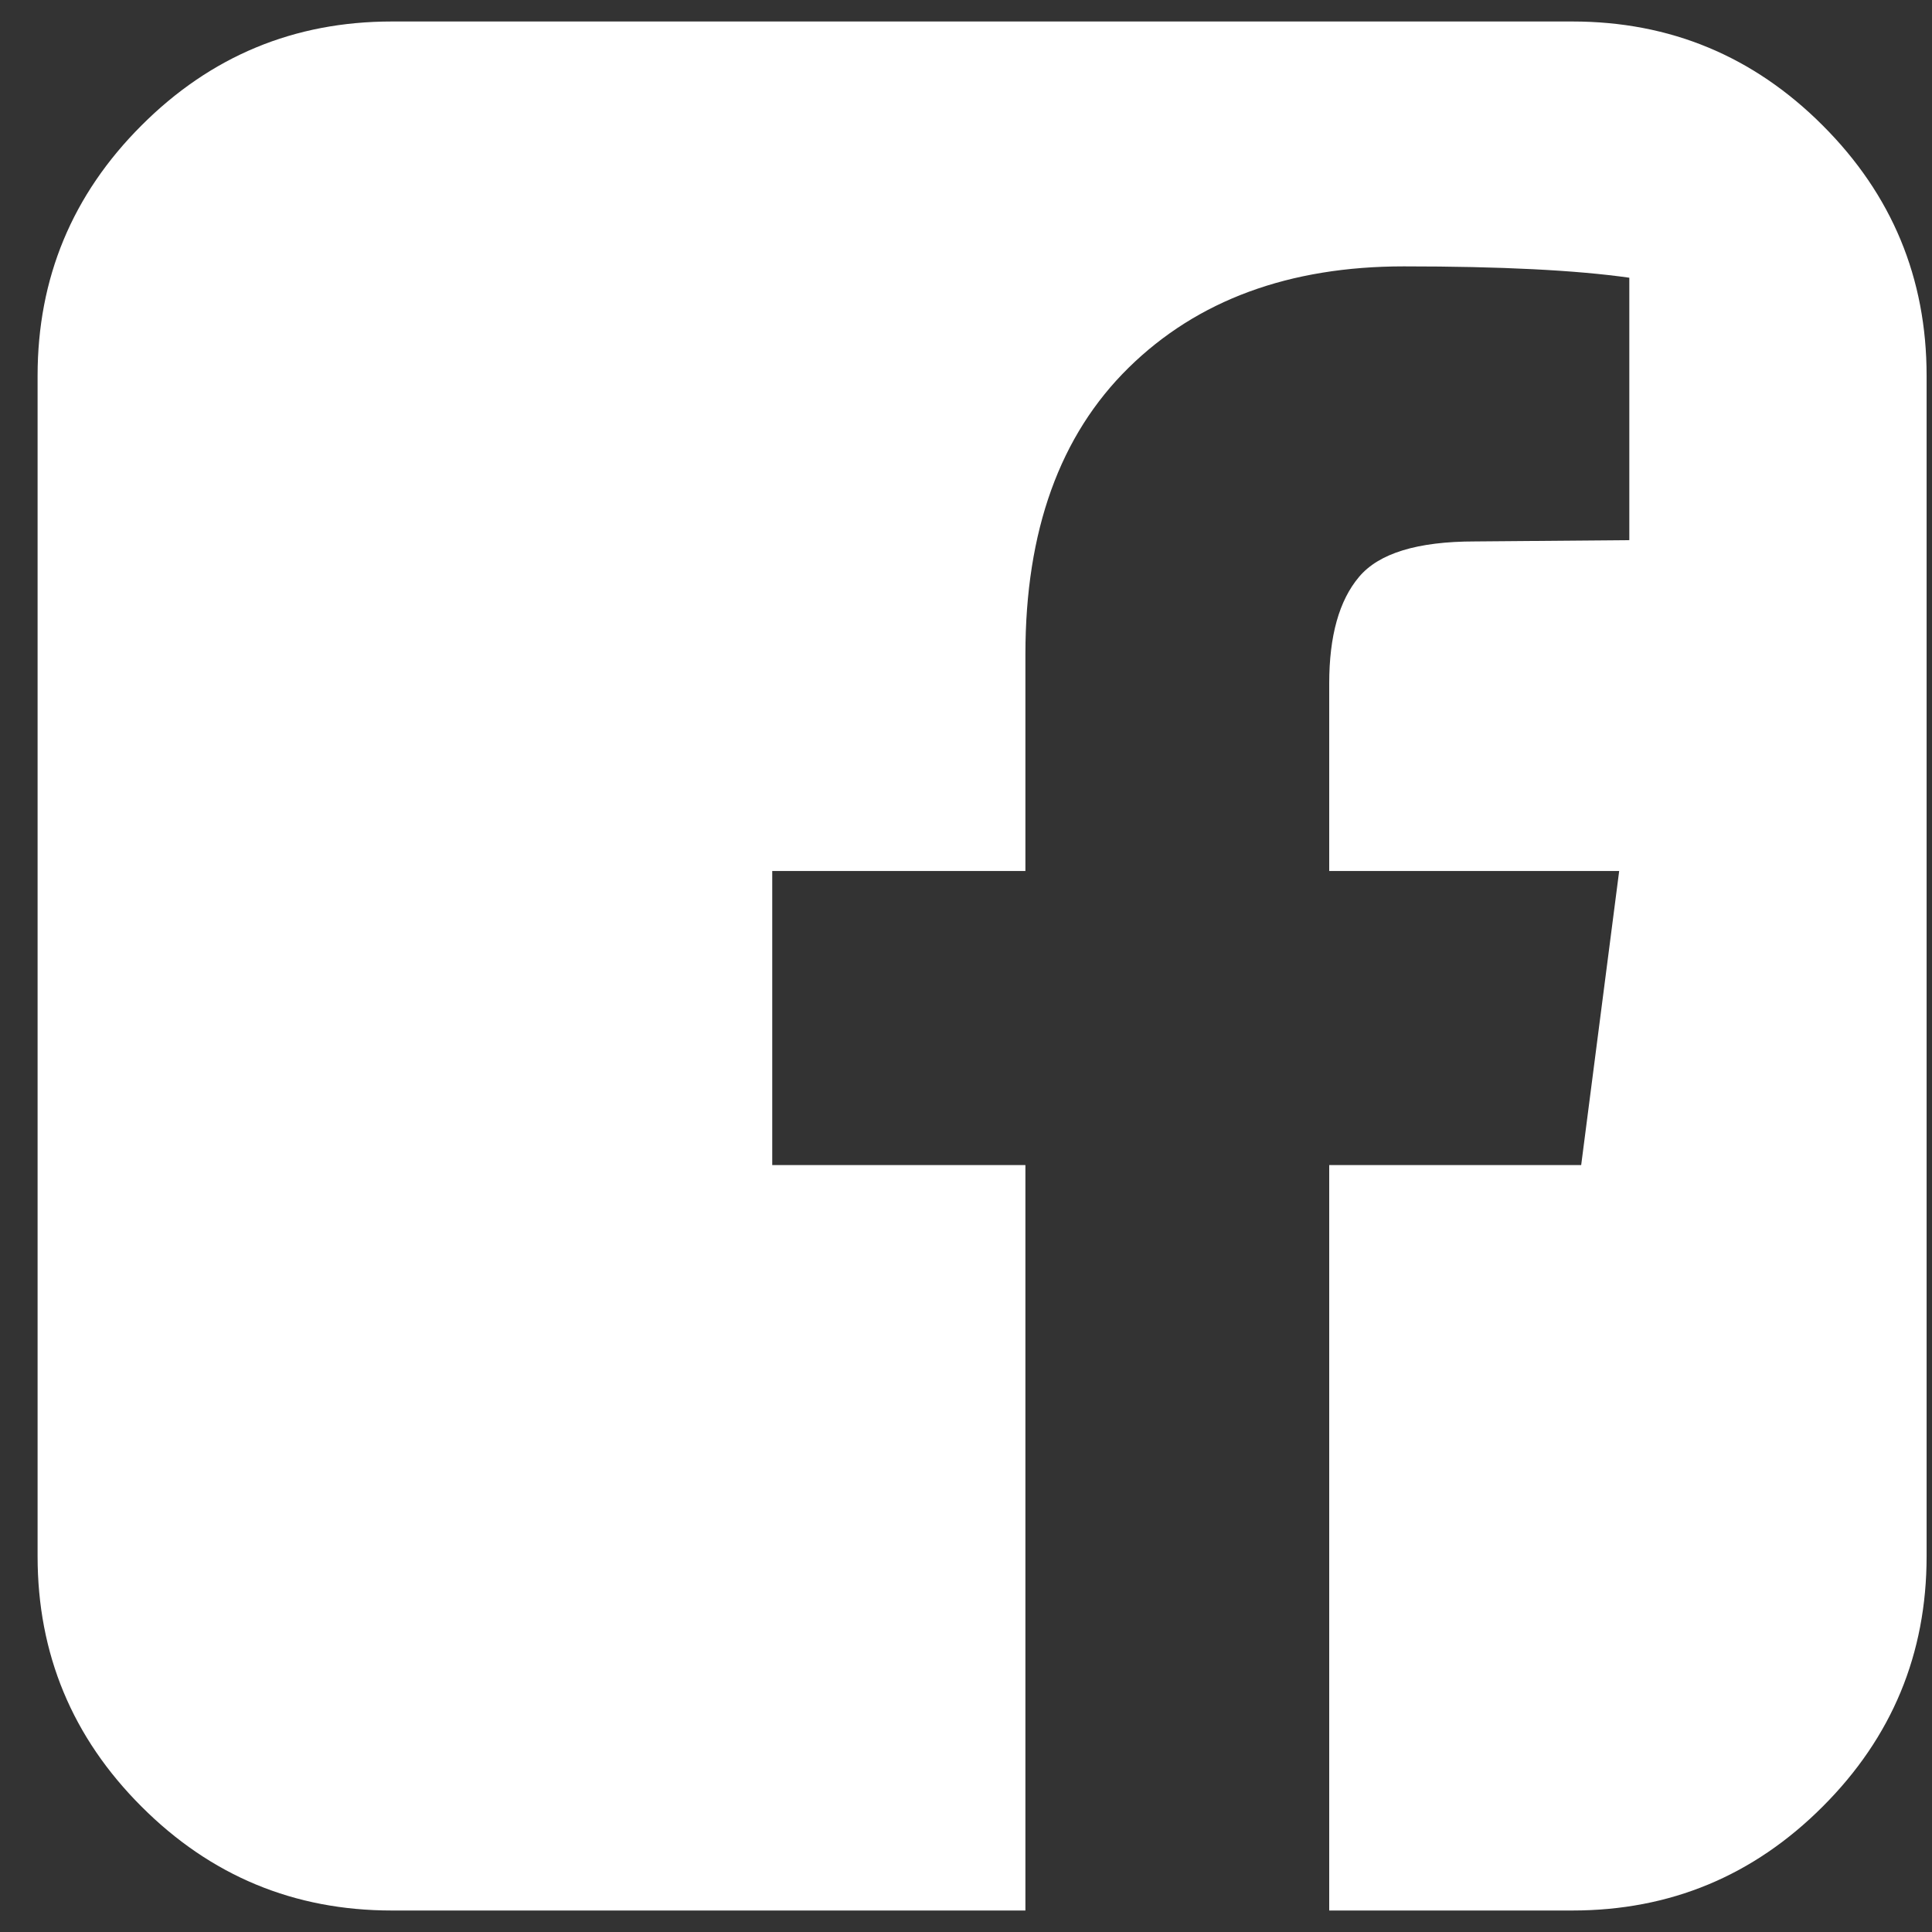 <?xml version="1.0" encoding="UTF-8" standalone="no"?>
<svg width="24px" height="24px" viewBox="0 0 24 24" version="1.1" xmlns="http://www.w3.org/2000/svg" xmlns:xlink="http://www.w3.org/1999/xlink">
    <rect x="0" y="0" width="24" height="24" fill="#333333" stroke="none"/>
    <!-- Generator: Sketch 47.1 (45422) - http://www.bohemiancoding.com/sketch -->
    <title>Facebook</title>
    <desc>Created with Sketch.</desc>
    <defs></defs>
    <g id="Symbols" stroke="none" stroke-width="1" fill="none" fill-rule="evenodd">
        <g id="FOOTER-/-LIGHTBLUE-/-EN-/-DESKTOP" transform="translate(-225, -19)">
            <g id="Footer---LightBlue---EN">
                <g id="social-in-footer" transform="translate(178, 15)">
                    <g id="Facebook" transform="translate(43.2, 0)">
                        <circle id="Oval-4-Copy" cx="16" cy="16" r="16"></circle>
                        <path d="M20.312,27.733 L23.333,27.733 C24.545,27.733 25.582,27.303 26.442,26.442 C27.303,25.582 27.733,24.545 27.733,23.333 L27.733,8.667 C27.733,7.455 27.303,6.418 26.442,5.558 C25.582,4.697 24.545,4.267 23.333,4.267 L8.667,4.267 C7.455,4.267 6.418,4.697 5.558,5.558 C4.697,6.418 4.267,7.455 4.267,8.667 L4.267,23.333 C4.267,24.545 4.697,25.582 5.558,26.442 C6.418,27.303 7.455,27.733 8.667,27.733 L16.538,27.733 L16.538,18.473 L13.393,18.473 L13.393,14.82 L16.538,14.82 L16.538,12.127 C16.538,10.594 16.965,9.408 17.82,8.568 C18.674,7.729 19.814,7.309 21.24,7.309 C22.446,7.309 23.379,7.356 24.04,7.45 L24.04,10.71 L22.121,10.726 C21.408,10.726 20.928,10.873 20.682,11.167 C20.435,11.46 20.312,11.901 20.312,12.489 L20.312,14.82 L23.914,14.82 L23.442,18.473 L20.312,18.473 L20.312,27.733 Z" fill="#FFFFFF"></path>
                    </g>
                </g>
            </g>
        </g>
    </g>
</svg>